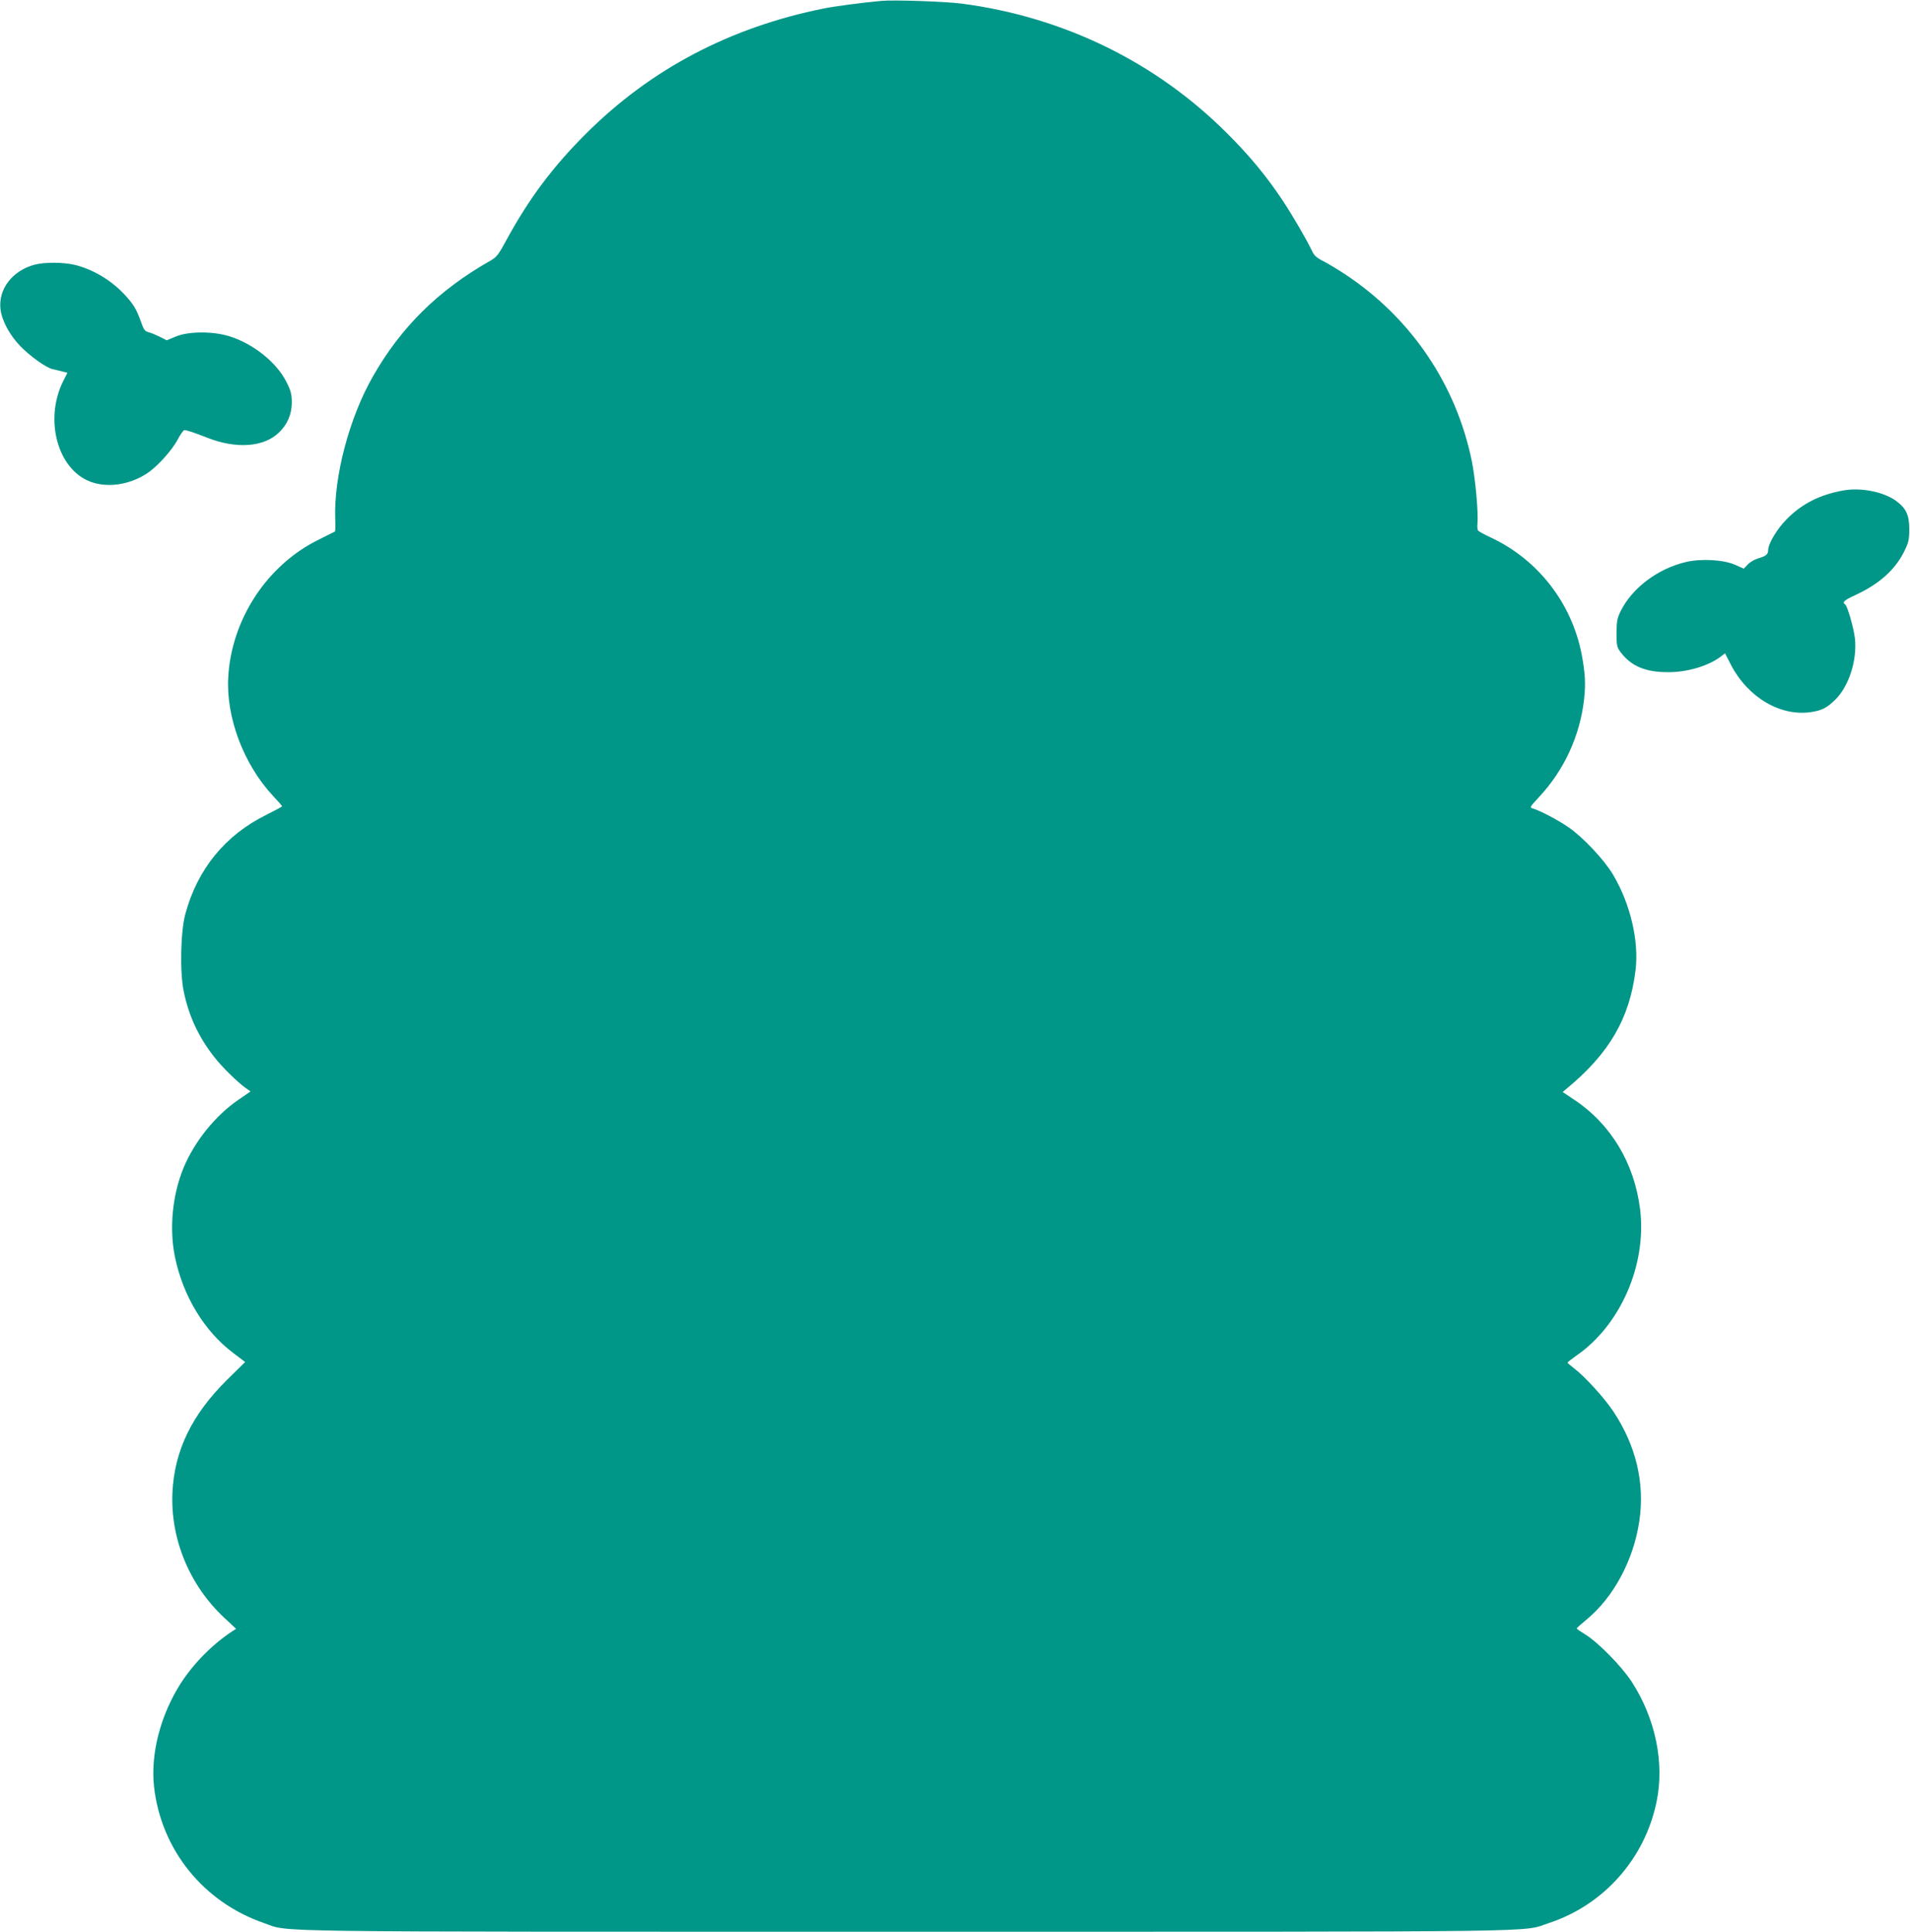 <?xml version="1.0" standalone="no"?>
<!DOCTYPE svg PUBLIC "-//W3C//DTD SVG 20010904//EN"
 "http://www.w3.org/TR/2001/REC-SVG-20010904/DTD/svg10.dtd">
<svg version="1.0" xmlns="http://www.w3.org/2000/svg"
 width="1266pt" height="1280pt" viewBox="0 0 1266 1280"
 preserveAspectRatio="xMidYMid meet">
<g transform="translate(0,1280) scale(0.1,-0.1)"
fill="#009688" stroke="none">
<path d="M5840 12794 c-120 -11 -311 -36 -379 -50 -622 -125 -1148 -402 -1576
-829 -220 -219 -377 -429 -524 -698 -56 -104 -69 -121 -110 -144 -344 -195
-593 -440 -779 -767 -157 -274 -260 -665 -250 -944 2 -44 1 -82 -2 -84 -3 -1
-52 -26 -110 -55 -340 -168 -575 -526 -597 -908 -16 -268 102 -580 297 -789
33 -35 60 -66 60 -69 0 -2 -46 -27 -102 -55 -275 -135 -459 -360 -540 -660
-31 -118 -37 -384 -10 -512 33 -162 99 -303 203 -435 51 -66 155 -167 207
-204 l33 -23 -80 -55 c-154 -105 -292 -277 -365 -453 -74 -181 -95 -403 -56
-590 53 -258 195 -492 387 -636 l78 -59 -122 -120 c-232 -230 -347 -468 -360
-745 -14 -308 113 -615 345 -831 l77 -72 -25 -16 c-131 -86 -255 -211 -341
-344 -135 -210 -202 -468 -178 -686 47 -418 328 -766 730 -904 176 -61 -110
-57 4260 -57 4371 0 4068 -4 4254 57 364 119 637 426 715 803 54 259 -7 553
-165 797 -66 101 -221 260 -308 313 -31 19 -57 37 -56 40 0 3 30 29 66 59 179
148 311 394 349 653 37 252 -22 499 -172 725 -61 92 -193 236 -263 288 -22 17
-41 33 -41 36 0 3 26 23 57 45 294 202 469 603 424 971 -38 306 -194 566 -440
728 l-73 49 28 24 c281 232 416 464 455 784 23 194 -34 437 -149 632 -59 99
-198 247 -295 314 -73 50 -193 113 -238 125 -21 6 -18 11 39 72 169 180 275
409 302 654 11 101 7 170 -16 294 -66 340 -288 627 -600 774 -43 20 -83 42
-87 47 -4 6 -6 27 -4 46 7 68 -13 292 -37 413 -104 509 -403 951 -841 1240
-49 32 -115 72 -145 87 -42 21 -60 37 -73 66 -36 76 -132 241 -199 341 -103
155 -218 294 -363 438 -472 473 -1084 772 -1760 861 -110 14 -450 26 -535 18z"/>
<path d="M229 11046 c-146 -39 -240 -160 -226 -292 8 -76 59 -172 131 -247 65
-67 172 -144 215 -153 14 -3 42 -10 62 -15 l36 -9 -29 -57 c-125 -254 -37
-581 179 -664 112 -43 258 -23 374 52 68 43 168 153 207 227 18 34 38 62 44
62 16 0 70 -18 153 -51 191 -75 373 -62 473 34 56 53 86 122 86 198 0 55 -5
78 -34 135 -64 131 -220 256 -380 306 -110 34 -271 33 -355 -2 l-60 -25 -43
22 c-24 12 -57 26 -75 31 -27 7 -34 16 -52 68 -30 83 -47 113 -101 173 -89 99
-212 174 -335 205 -76 19 -204 20 -270 2z"/>
<path d="M12217 9550 c-154 -28 -272 -87 -373 -189 -64 -63 -124 -164 -124
-206 0 -28 -14 -40 -67 -55 -23 -7 -54 -25 -68 -40 l-27 -28 -56 25 c-76 34
-224 43 -327 19 -187 -44 -357 -172 -433 -326 -23 -47 -27 -68 -27 -146 0 -84
2 -93 29 -128 69 -91 165 -131 316 -130 127 0 269 43 349 106 l25 19 40 -78
c113 -216 330 -343 533 -311 71 11 104 29 160 84 89 90 143 260 128 403 -8 71
-50 216 -65 226 -22 14 -6 28 68 62 158 73 264 168 324 290 29 59 33 77 33
148 0 93 -21 137 -87 186 -85 61 -234 90 -351 69z"/>
</g>
</svg>
